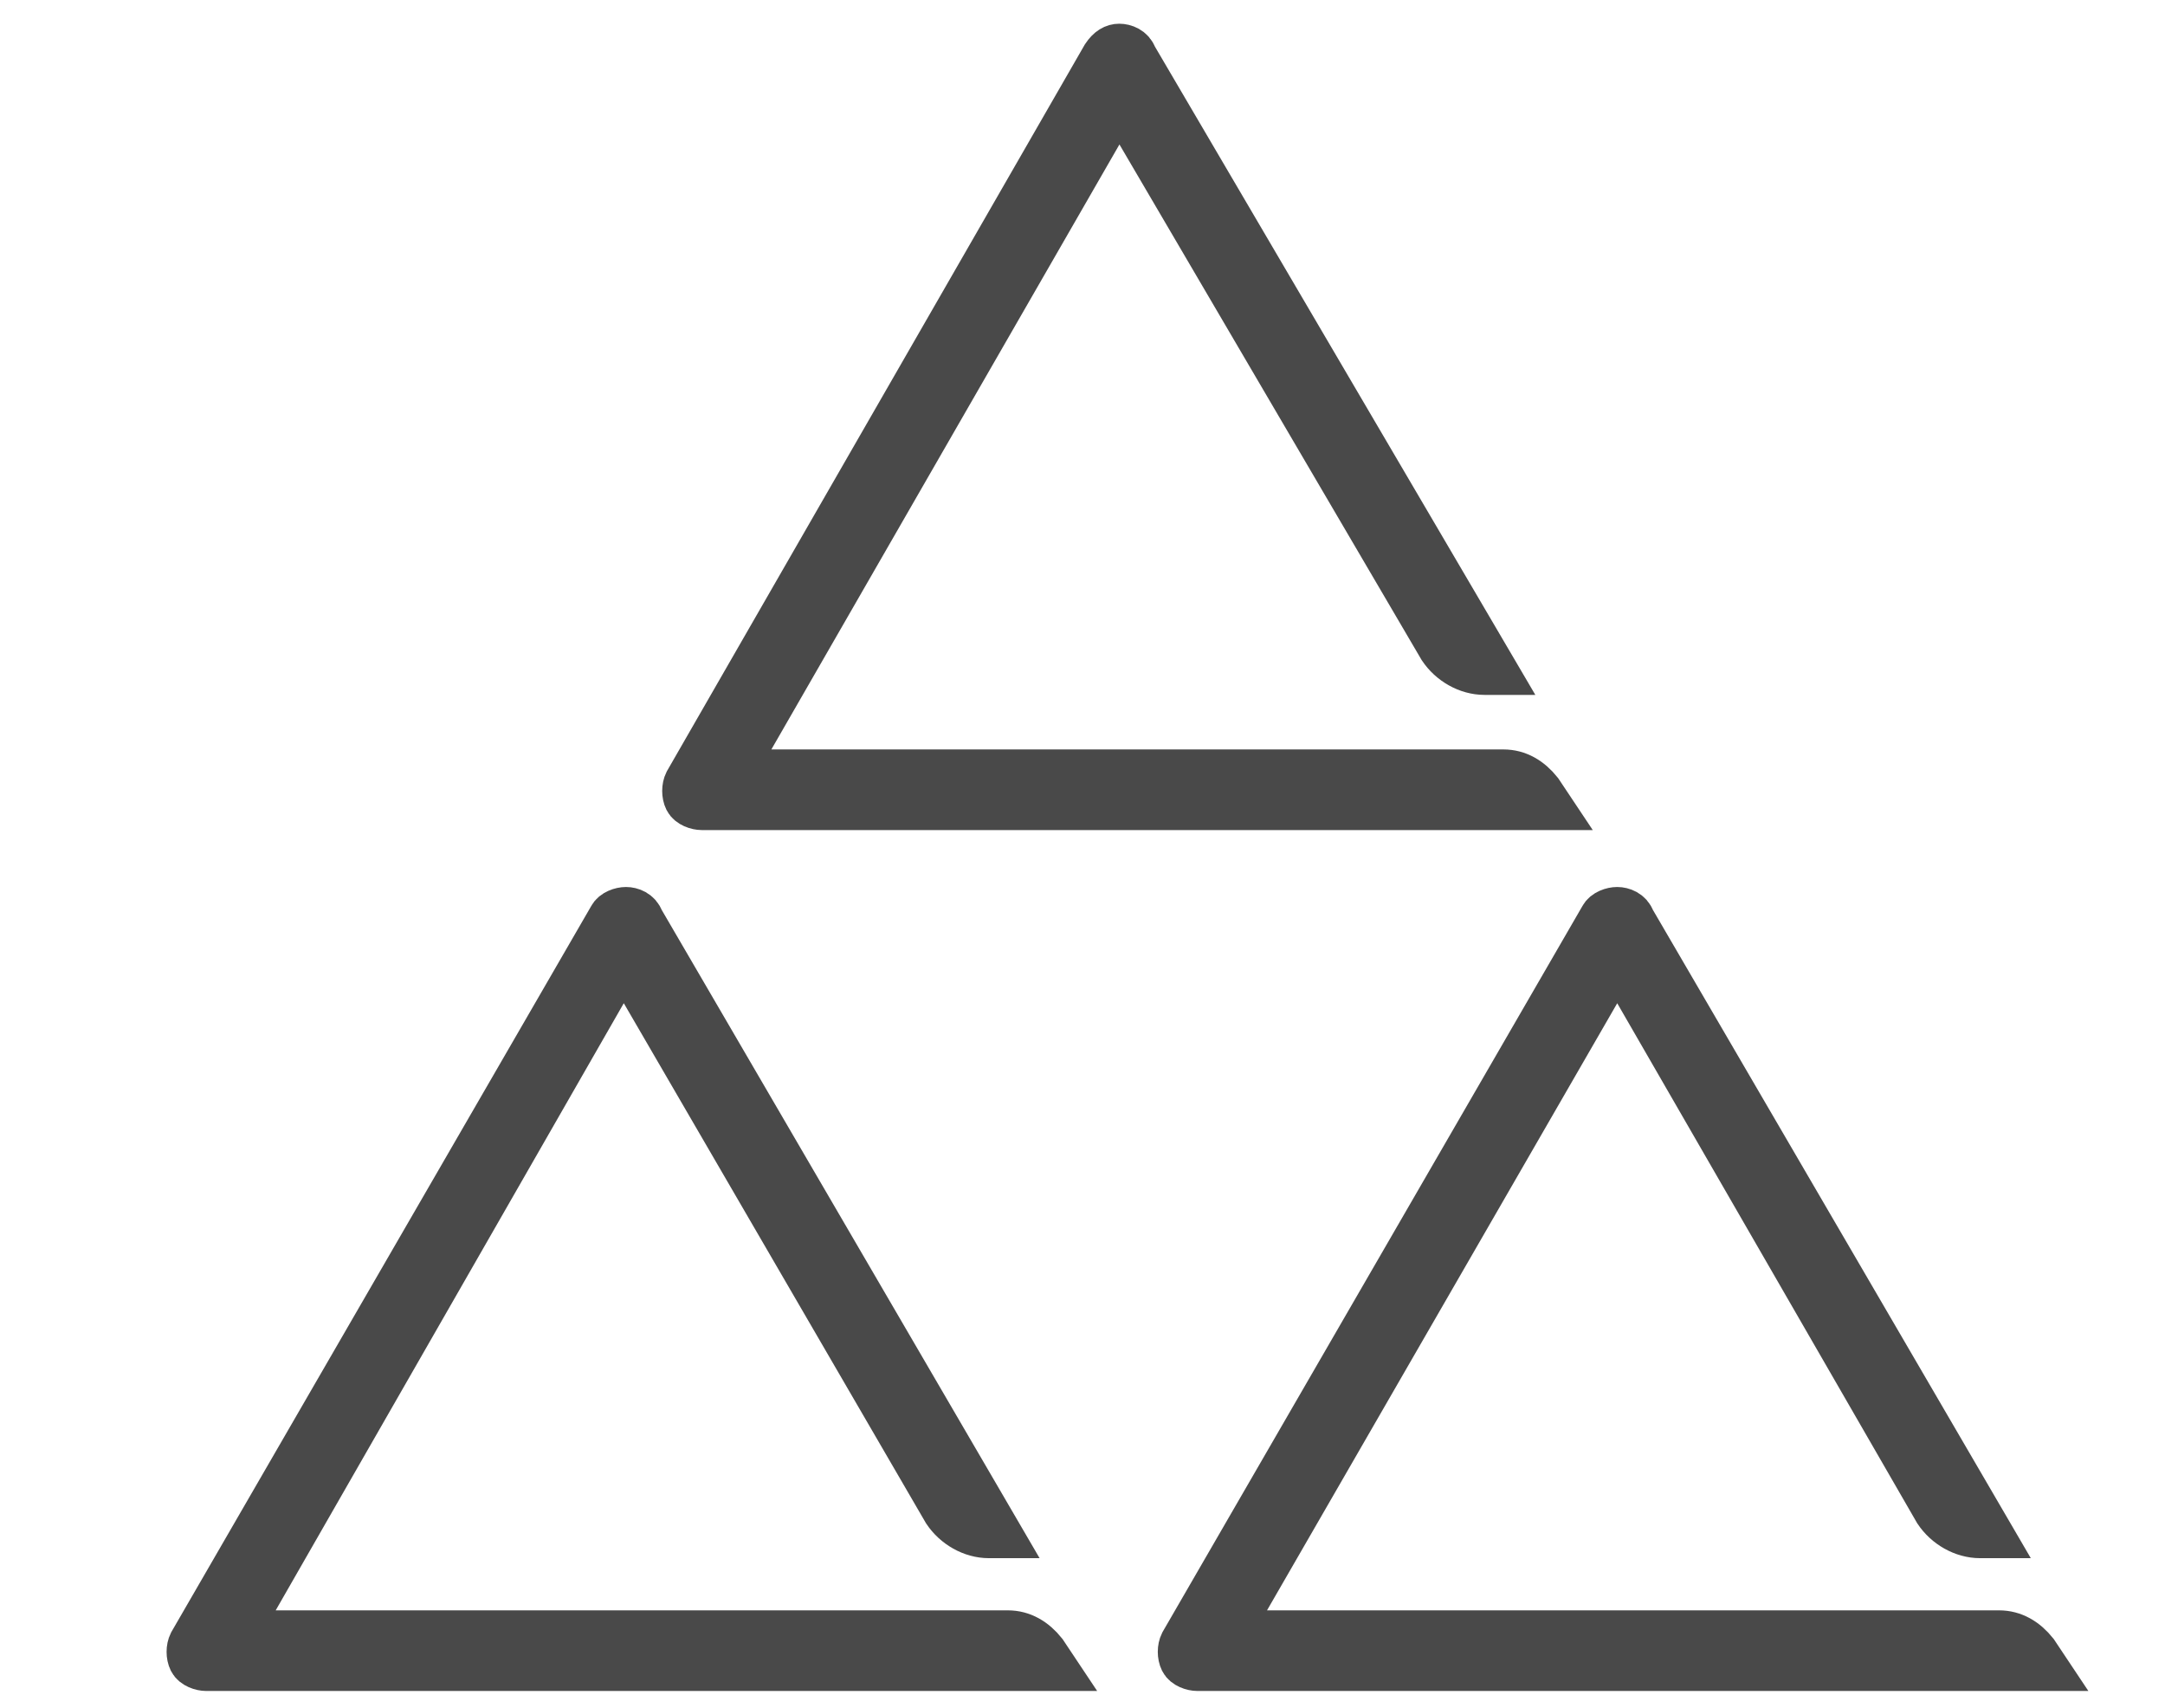 <?xml version="1.0" encoding="utf-8"?>
<!-- Generator: Adobe Illustrator 20.0.0, SVG Export Plug-In . SVG Version: 6.00 Build 0)  -->
<!DOCTYPE svg PUBLIC "-//W3C//DTD SVG 1.1//EN" "http://www.w3.org/Graphics/SVG/1.1/DTD/svg11.dtd">
<svg version="1.1" id="Layer_1" xmlns="http://www.w3.org/2000/svg" xmlns:xlink="http://www.w3.org/1999/xlink" x="0px" y="0px"
	 viewBox="0 0 91.3 72" style="enable-background:new 0 0 91.3 72;" xml:space="preserve">
<style type="text/css">
	.st0{fill:#494949;stroke:#494949;stroke-width:2;stroke-miterlimit:10;}
</style>
<g>
	<path class="st0" d="M29.6,34c-0.2,0-0.5-0.1-0.6-0.3c-0.1-0.2-0.1-0.5,0-0.7L46.6,2.4C46.8,2.1,47,2,47.2,2c0,0,0,0,0,0
		c0.2,0,0.5,0.1,0.6,0.4L63,28.3l-0.4,0c-0.7,0-1.4-0.4-1.8-1L47.2,4.1L30.8,32.6l32.6,0c0.6,0,1.1,0.3,1.5,0.8l0.4,0.6L29.6,34
		L29.6,34z"/>
</g>
<g>
	<path class="st0" d="M8.7,70.3c-0.2,0-0.5-0.1-0.6-0.3c-0.1-0.2-0.1-0.5,0-0.7l17.7-30.6c0.1-0.2,0.4-0.3,0.6-0.3c0,0,0,0,0,0
		c0.2,0,0.5,0.1,0.6,0.4l15.1,25.9l-0.4,0c-0.7,0-1.4-0.4-1.8-1L26.3,40.3L9.9,68.9l32.6,0c0.6,0,1.1,0.3,1.5,0.8l0.4,0.6L8.7,70.3
		L8.7,70.3z"/>
</g>
<g>
	<path class="st0" d="M50.5,70.3c-0.2,0-0.5-0.1-0.6-0.3c-0.1-0.2-0.1-0.5,0-0.7l17.7-30.6c0.1-0.2,0.4-0.3,0.6-0.3h0
		c0.2,0,0.5,0.1,0.6,0.4l15.1,25.9l-0.4,0c-0.7,0-1.4-0.4-1.8-1L68.2,40.3L51.7,68.9l32.6,0c0.6,0,1.1,0.3,1.5,0.8l0.4,0.6
		L50.5,70.3L50.5,70.3z"/>
</g>
</svg>
